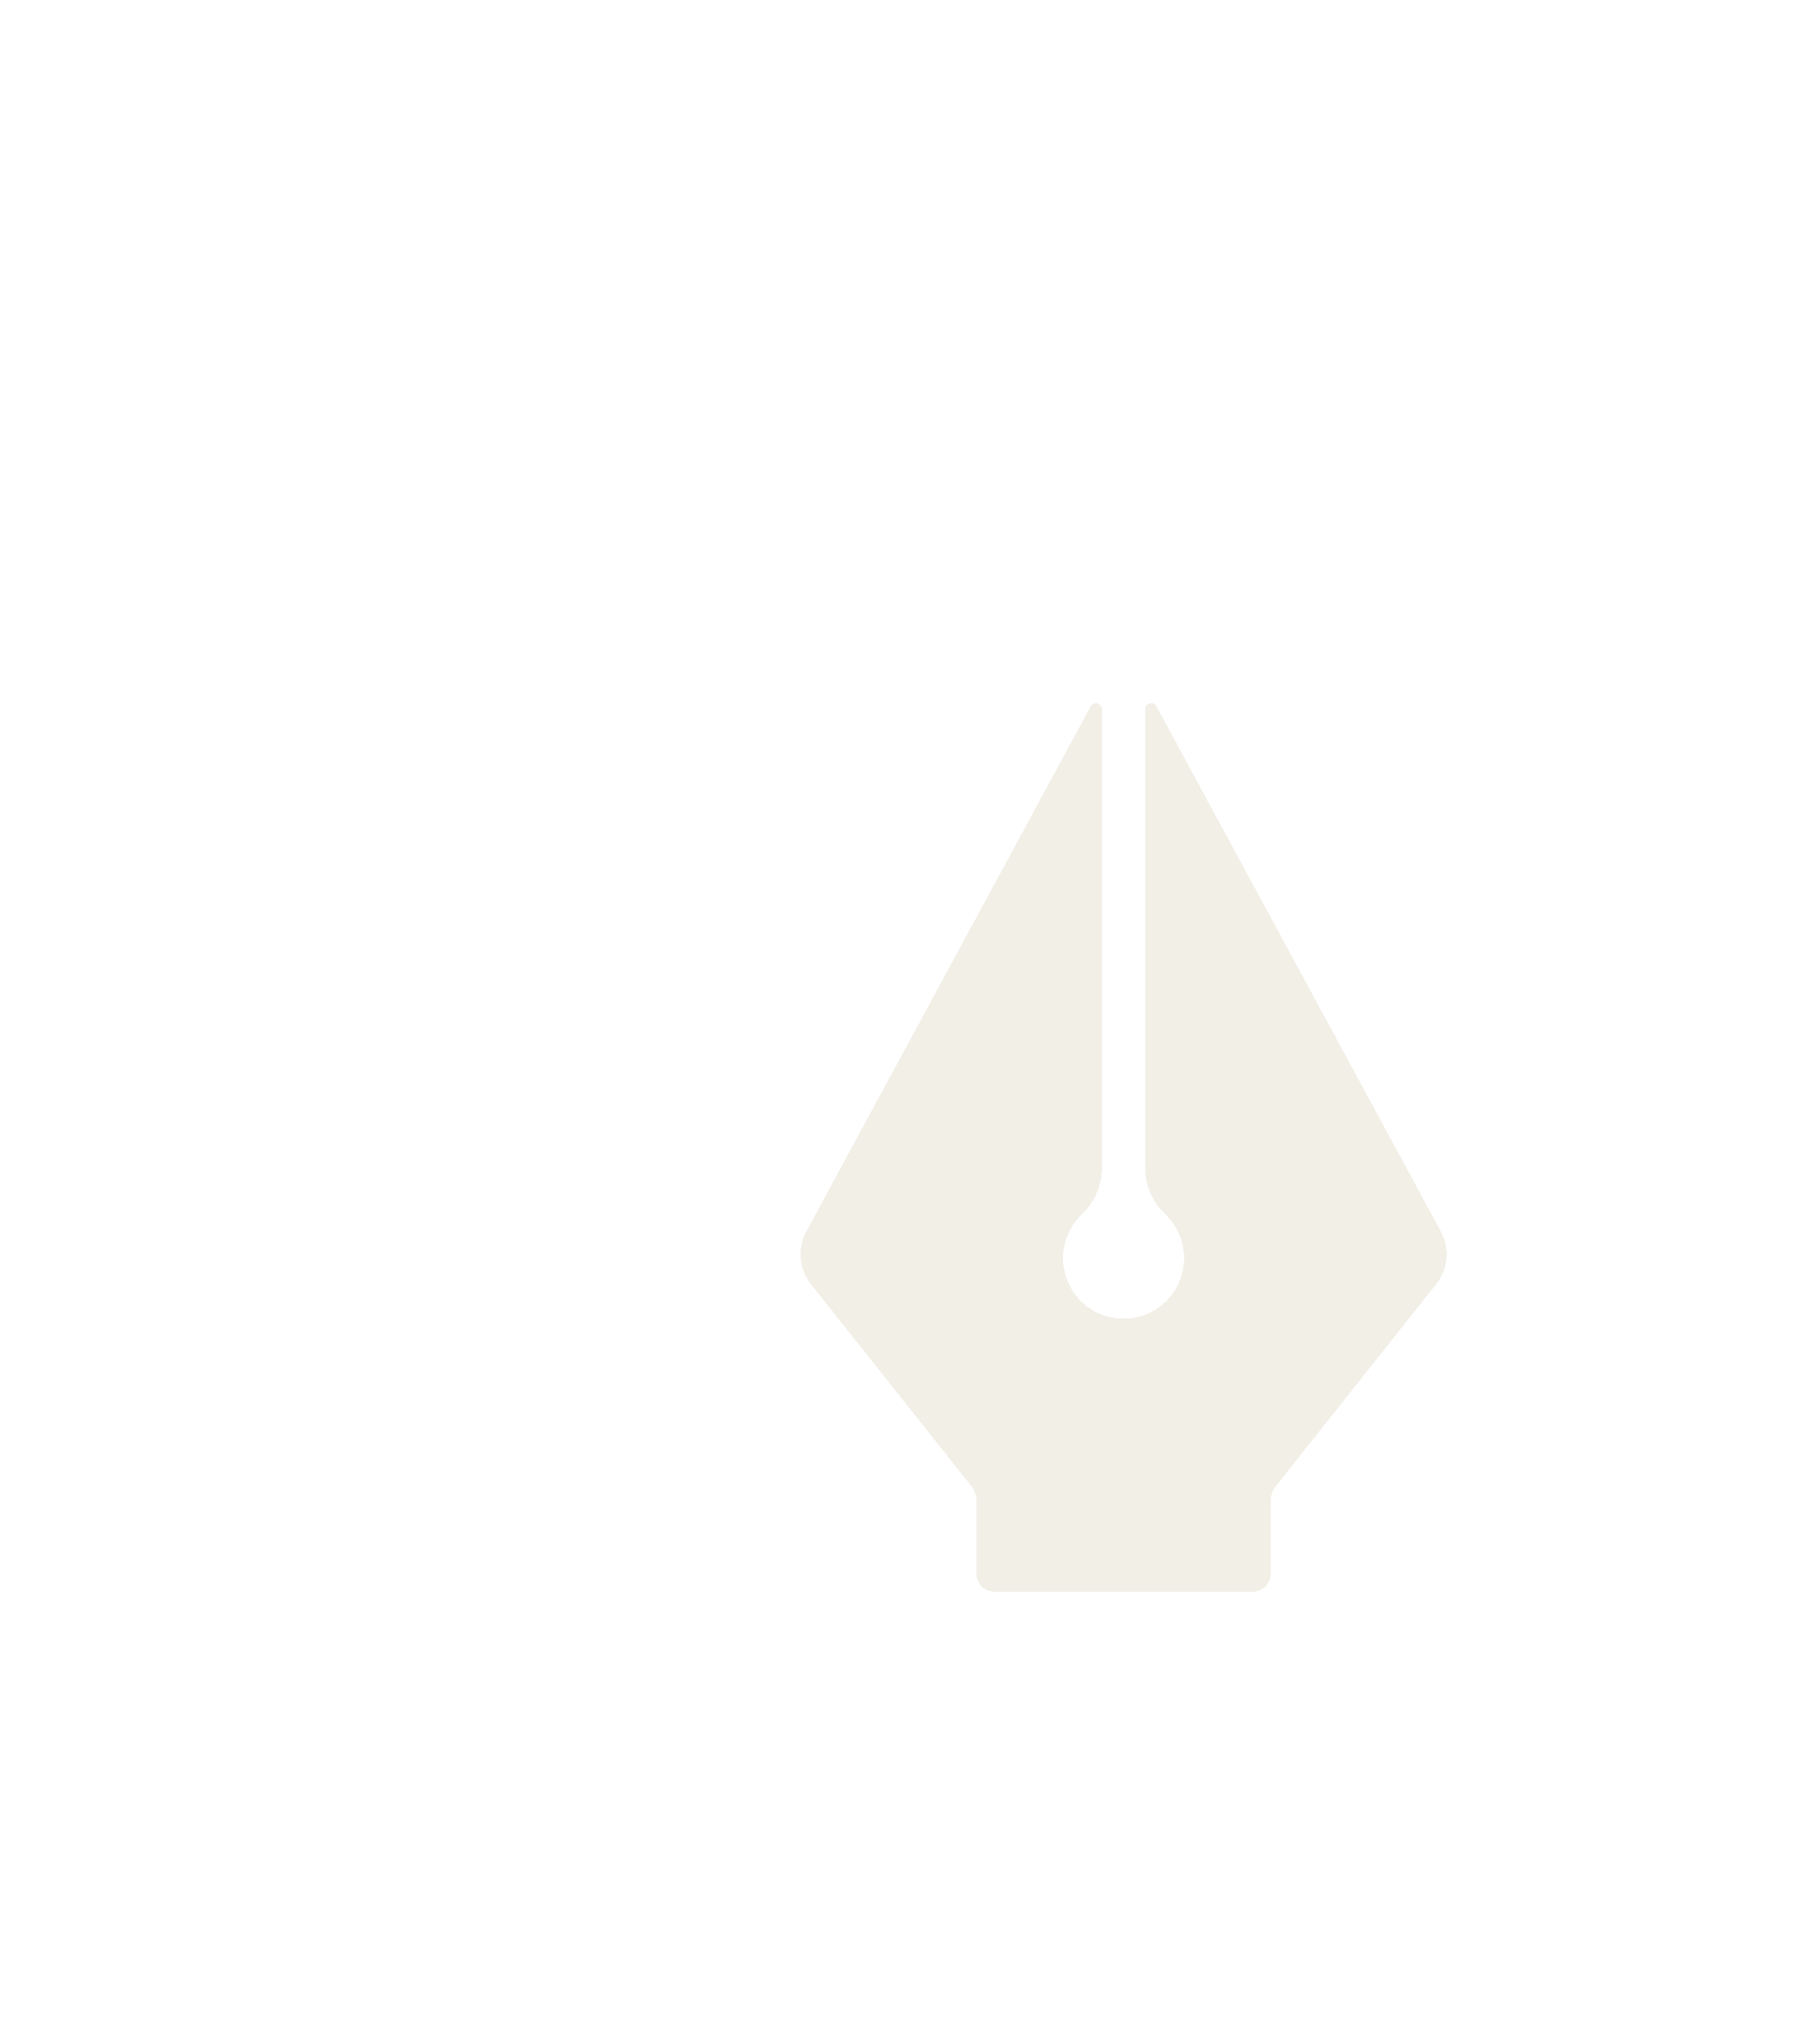 <?xml version="1.0" encoding="UTF-8"?> <svg xmlns="http://www.w3.org/2000/svg" width="547" height="620" viewBox="0 0 547 620" fill="none"> <g filter="url(#filter0_ddii_1368_7925)"> <path d="M147.197 99.746C148.096 98.087 150.615 98.725 150.615 100.612V239.695C150.615 244.833 148.574 249.76 144.941 253.393L144.2 254.134C136.848 261.486 137.062 273.469 144.67 280.554C151.72 287.119 162.645 287.119 169.695 280.554C177.304 273.469 177.517 261.486 170.165 254.134L169.422 253.391C165.788 249.757 163.747 244.829 163.747 239.69V100.599C163.747 98.712 166.266 98.074 167.165 99.733L253.437 259.003C256.214 264.129 255.662 270.417 252.036 274.982L203.392 336.22C202.37 337.506 201.814 339.101 201.814 340.744V362.83C201.814 365.843 199.371 368.286 196.357 368.286H118.008C114.995 368.286 112.552 365.843 112.552 362.83V340.741C112.552 339.098 111.996 337.503 110.974 336.216L62.333 274.982C58.707 270.417 58.156 264.129 60.932 259.003L147.197 99.746Z" fill="#DFDAC7" fill-opacity="0.42" shape-rendering="crispEdges"></path> <path d="M151.524 239.695V100.612C151.524 97.782 147.746 96.824 146.397 99.313L60.133 258.57C57.182 264.016 57.768 270.698 61.621 275.548L110.262 336.782C111.156 337.908 111.643 339.303 111.643 340.741V362.83C111.643 366.345 114.493 369.195 118.008 369.195H196.357C199.873 369.195 202.723 366.345 202.723 362.83V340.744C202.723 339.307 203.21 337.911 204.104 336.785L252.748 275.548C256.601 270.698 257.187 264.016 254.236 258.57L167.965 99.3C166.616 96.811 162.838 97.769 162.838 100.599V239.69C162.838 245.07 164.975 250.23 168.779 254.034L169.522 254.777C176.51 261.764 176.307 273.154 169.075 279.889C162.375 286.128 151.991 286.128 145.29 279.889C138.058 273.154 137.855 261.764 144.843 254.777L145.584 254.036C149.387 250.233 151.524 245.074 151.524 239.695Z" stroke="white" stroke-width="1.819" shape-rendering="crispEdges"></path> </g> <defs> <filter id="filter0_ddii_1368_7925" x="0.978" y="0.565" width="545.206" height="618.7" filterUnits="userSpaceOnUse" color-interpolation-filters="sRGB"> <feFlood flood-opacity="0" result="BackgroundImageFix"></feFlood> <feColorMatrix in="SourceAlpha" type="matrix" values="0 0 0 0 0 0 0 0 0 0 0 0 0 0 0 0 0 0 127 0" result="hardAlpha"></feColorMatrix> <feOffset dx="41.83" dy="36.374"></feOffset> <feComposite in2="hardAlpha" operator="out"></feComposite> <feColorMatrix type="matrix" values="0 0 0 0 0 0 0 0 0 0 0 0 0 0 0 0 0 0 0.01 0"></feColorMatrix> <feBlend mode="normal" in2="BackgroundImageFix" result="effect1_dropShadow_1368_7925"></feBlend> <feColorMatrix in="SourceAlpha" type="matrix" values="0 0 0 0 0 0 0 0 0 0 0 0 0 0 0 0 0 0 127 0" result="hardAlpha"></feColorMatrix> <feOffset dx="116.396" dy="76.385"></feOffset> <feGaussianBlur stdDeviation="86.388"></feGaussianBlur> <feComposite in2="hardAlpha" operator="out"></feComposite> <feColorMatrix type="matrix" values="0 0 0 0 0 0 0 0 0 0 0 0 0 0 0 0 0 0 0.06 0"></feColorMatrix> <feBlend mode="normal" in2="effect1_dropShadow_1368_7925" result="effect2_dropShadow_1368_7925"></feBlend> <feBlend mode="normal" in="SourceGraphic" in2="effect2_dropShadow_1368_7925" result="shape"></feBlend> <feColorMatrix in="SourceAlpha" type="matrix" values="0 0 0 0 0 0 0 0 0 0 0 0 0 0 0 0 0 0 127 0" result="hardAlpha"></feColorMatrix> <feOffset dx="5.456" dy="5.456"></feOffset> <feGaussianBlur stdDeviation="10.912"></feGaussianBlur> <feComposite in2="hardAlpha" operator="arithmetic" k2="-1" k3="1"></feComposite> <feColorMatrix type="matrix" values="0 0 0 0 0.392 0 0 0 0 0.392 0 0 0 0 0.392 0 0 0 0.04 0"></feColorMatrix> <feBlend mode="normal" in2="shape" result="effect3_innerShadow_1368_7925"></feBlend> <feColorMatrix in="SourceAlpha" type="matrix" values="0 0 0 0 0 0 0 0 0 0 0 0 0 0 0 0 0 0 127 0" result="hardAlpha"></feColorMatrix> <feOffset dx="20.006" dy="-3.637"></feOffset> <feGaussianBlur stdDeviation="0.909"></feGaussianBlur> <feComposite in2="hardAlpha" operator="arithmetic" k2="-1" k3="1"></feComposite> <feColorMatrix type="matrix" values="0 0 0 0 0 0 0 0 0 0 0 0 0 0 0 0 0 0 0.01 0"></feColorMatrix> <feBlend mode="normal" in2="effect3_innerShadow_1368_7925" result="effect4_innerShadow_1368_7925"></feBlend> </filter> </defs> </svg> 